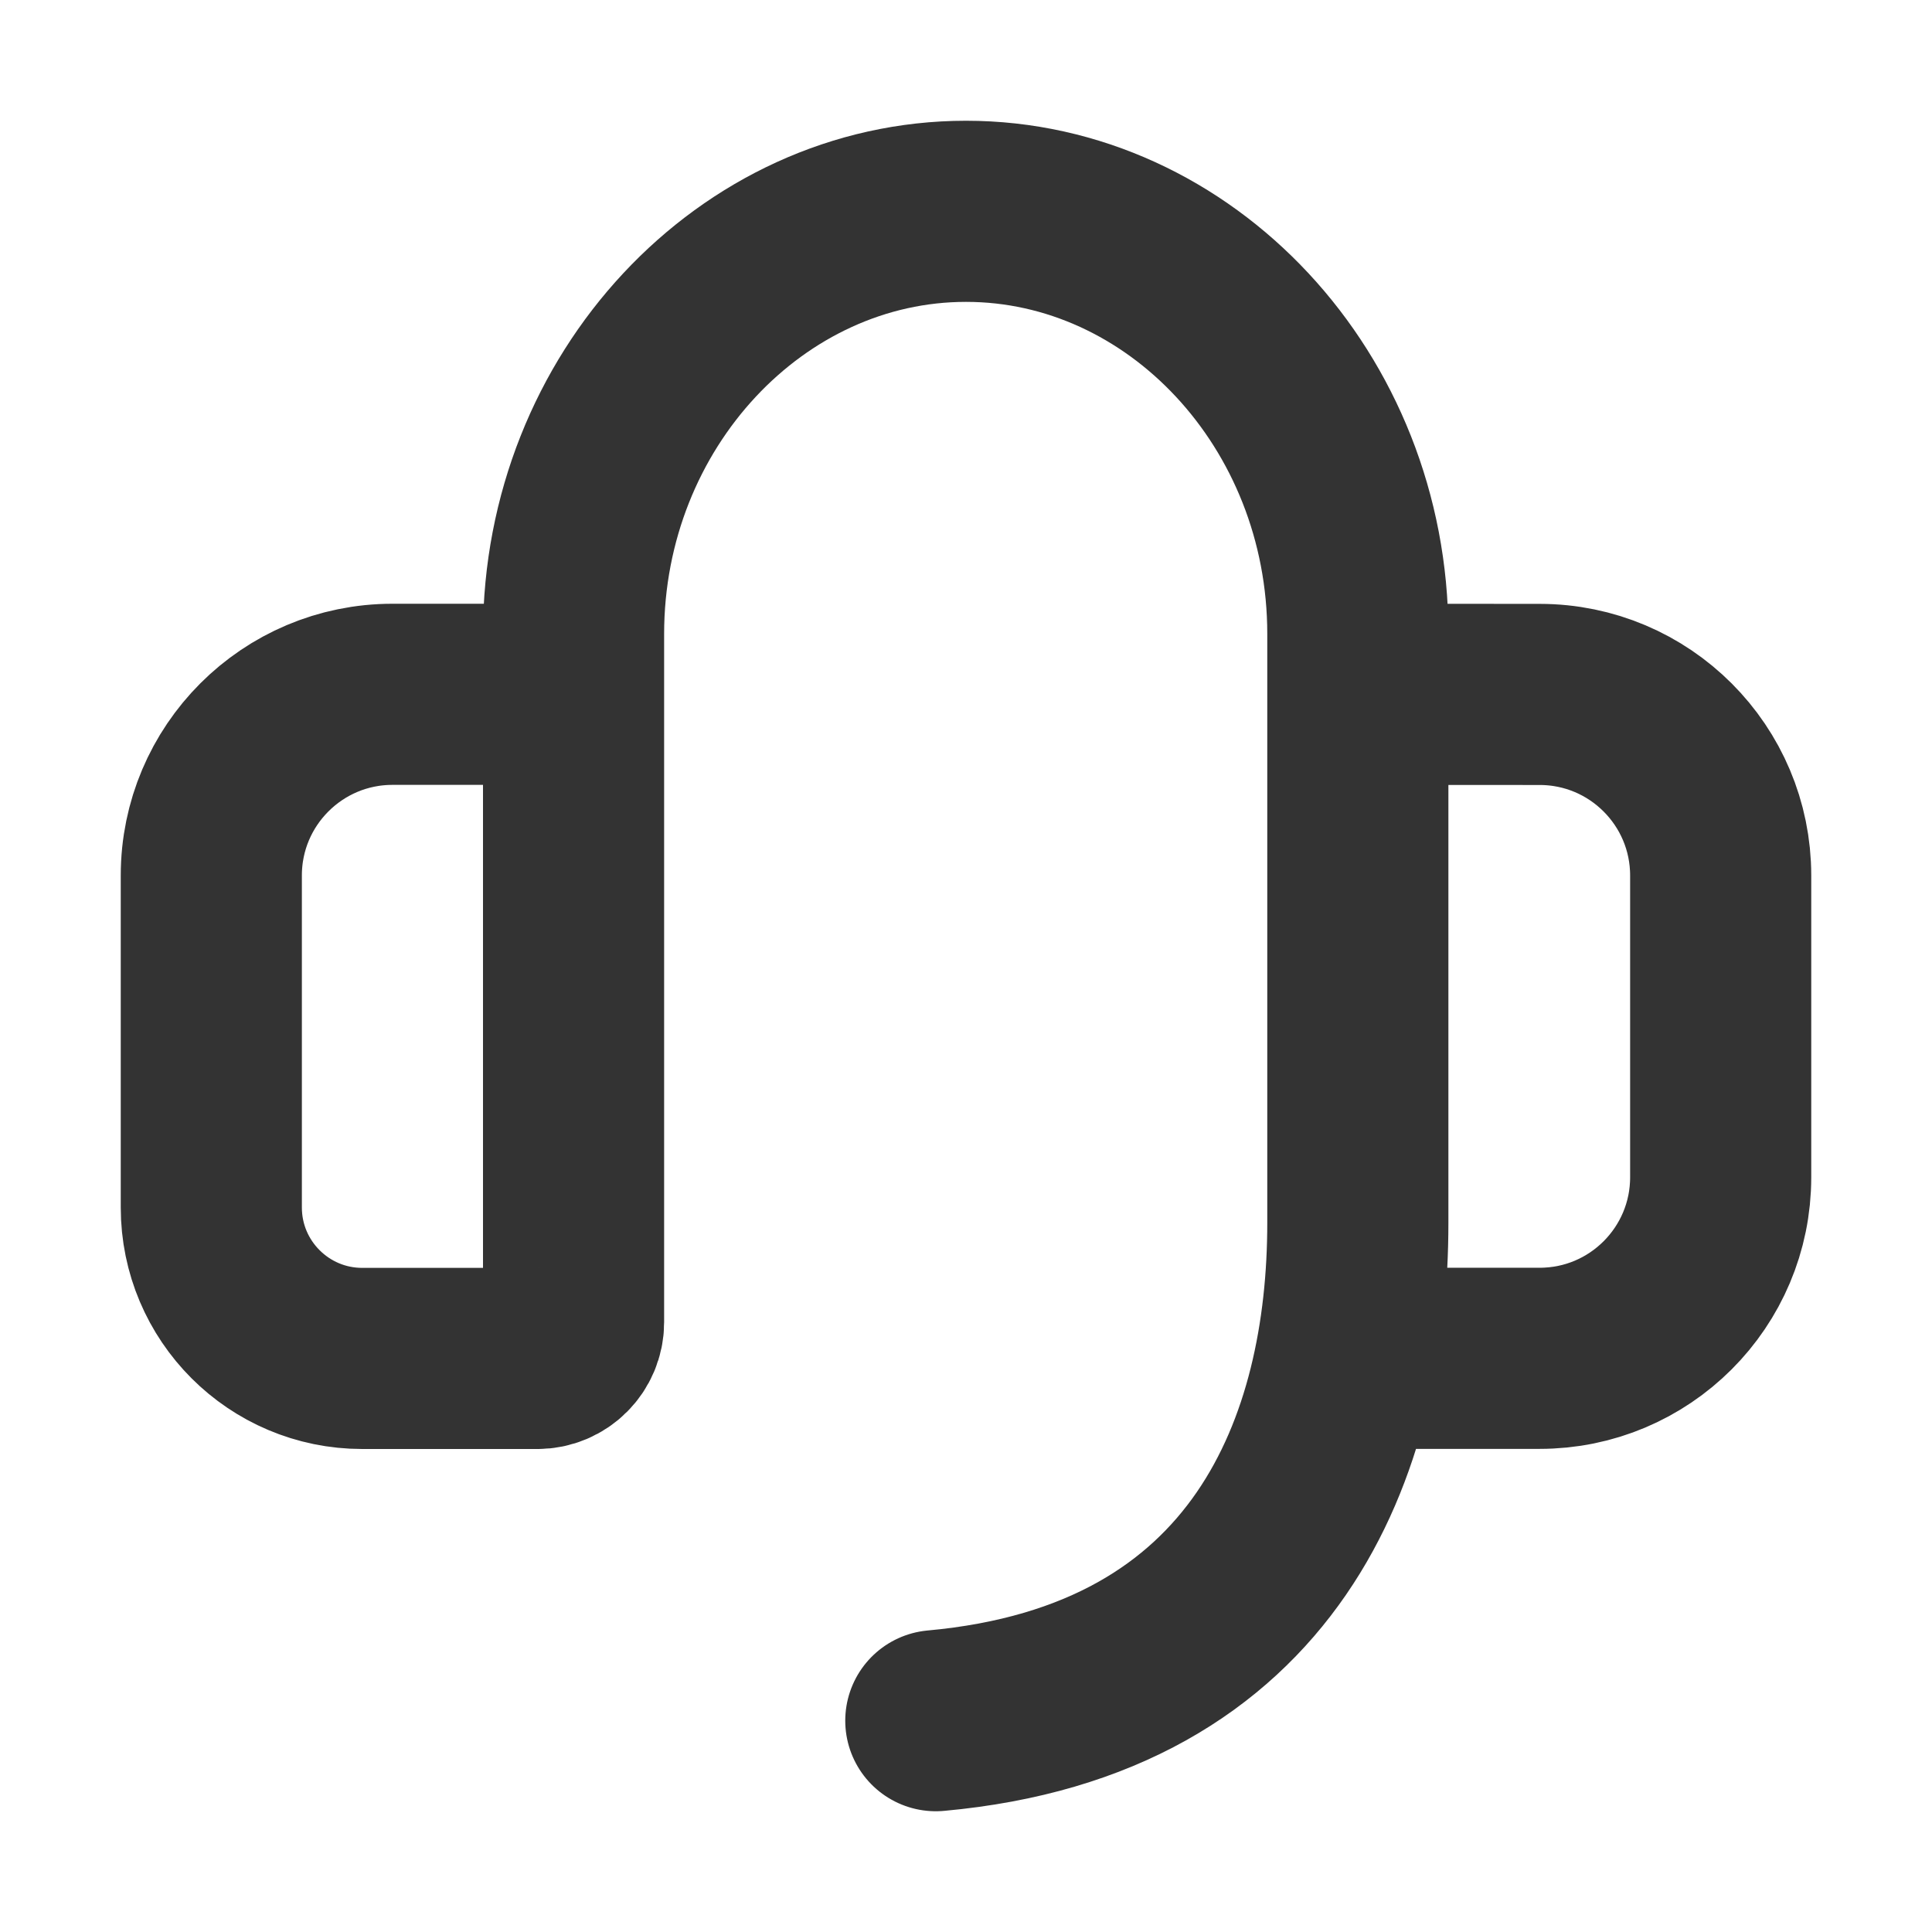 <svg width="16" height="16" viewBox="0 0 16 16" fill="none" xmlns="http://www.w3.org/2000/svg">
<path d="M4.75 5.75H3.25C2.422 5.75 1.75 6.422 1.75 7.25V10C1.75 10.69 2.31 11.25 3 11.25H4.45C4.616 11.25 4.75 11.115 4.75 10.95L4.75 5.75ZM4.75 5.75L4.75 5.25C4.75 3.317 6.226 1.75 8 1.75C9.774 1.75 11.245 3.316 11.245 5.249V10.127C11.245 11.962 10.5 14 7.75 14.25M11.248 5.75L12.751 5.751C13.579 5.751 14.25 6.423 14.25 7.251V9.749C14.25 10.578 13.578 11.25 12.749 11.249L11.245 11.249" stroke="#333333" stroke-width="1.5" stroke-linecap="round" stroke-linejoin="round"/>
</svg>

